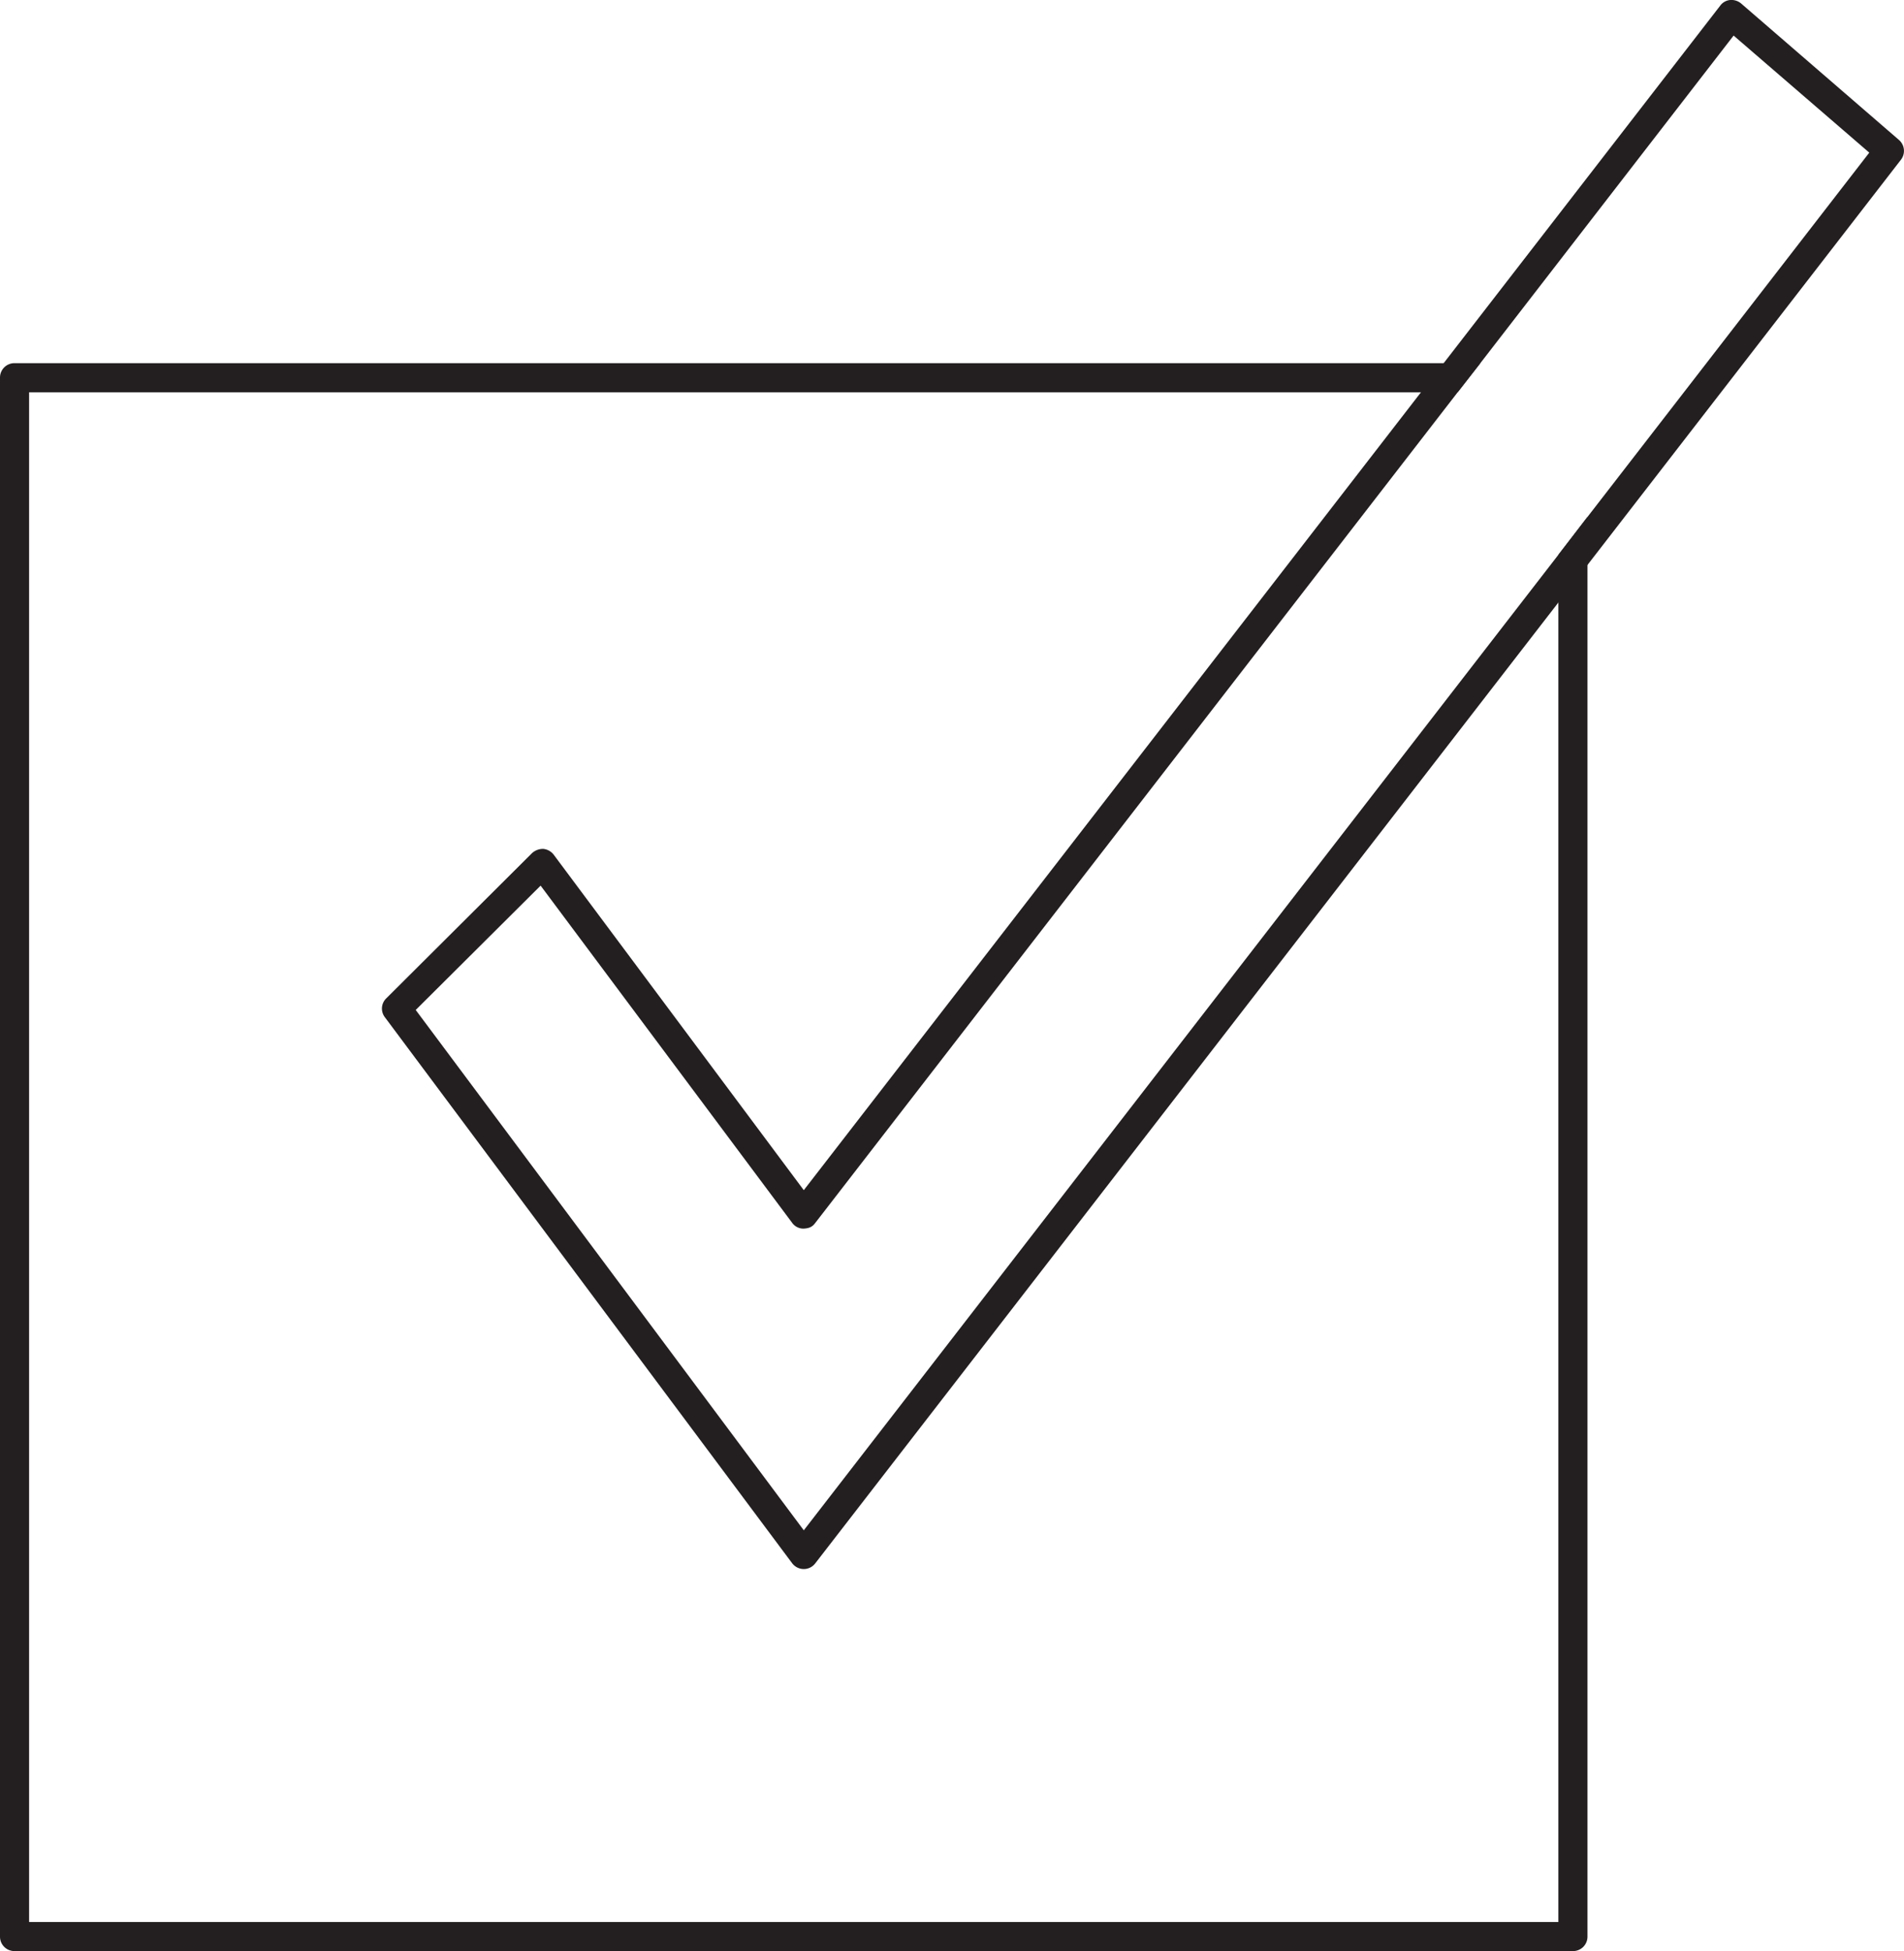 <svg xmlns="http://www.w3.org/2000/svg" viewBox="0 0 816.52 836.48"><defs><style>.cls-1{fill:#231f20;}</style></defs><g id="Layer_2" data-name="Layer 2"><g id="Layer_1-2" data-name="Layer 1"><path class="cls-1" d="M668.3,237.85V824H12.48V168.19H625.1l9.74-12.49H6.24A6.18,6.18,0,0,0,0,161.94v668.3a6.18,6.18,0,0,0,6.24,6.24h668.3a6.18,6.18,0,0,0,6.24-6.24V221.62Z"></path><path class="cls-1" d="M814.36,60,746.7,1.52A6.52,6.52,0,0,0,742,0a5.91,5.91,0,0,0-4.25,2.37L619.11,155.7l-9.74,12.49L344.7,510.26,237.46,366.44a6.37,6.37,0,0,0-4.5-2.5,7,7,0,0,0-4.87,1.88L165.67,428a6.1,6.1,0,0,0-.62,8.11L339.7,670.19a6.29,6.29,0,0,0,4.87,2.5h.13a6.17,6.17,0,0,0,4.87-2.38l318.73-412,12.48-16.1L815.24,68.44A6.21,6.21,0,0,0,814.36,60ZM680.78,221.62,668.3,237.85,344.7,656.08,178.28,433l53.56-53.31L339.7,524.24a5.92,5.92,0,0,0,4.87,2.5c2.63-.12,3.87-.87,5-2.37L625.1,168.19l9.74-12.49L743.45,15.25l58.18,50.19Z"></path></g></g></svg>